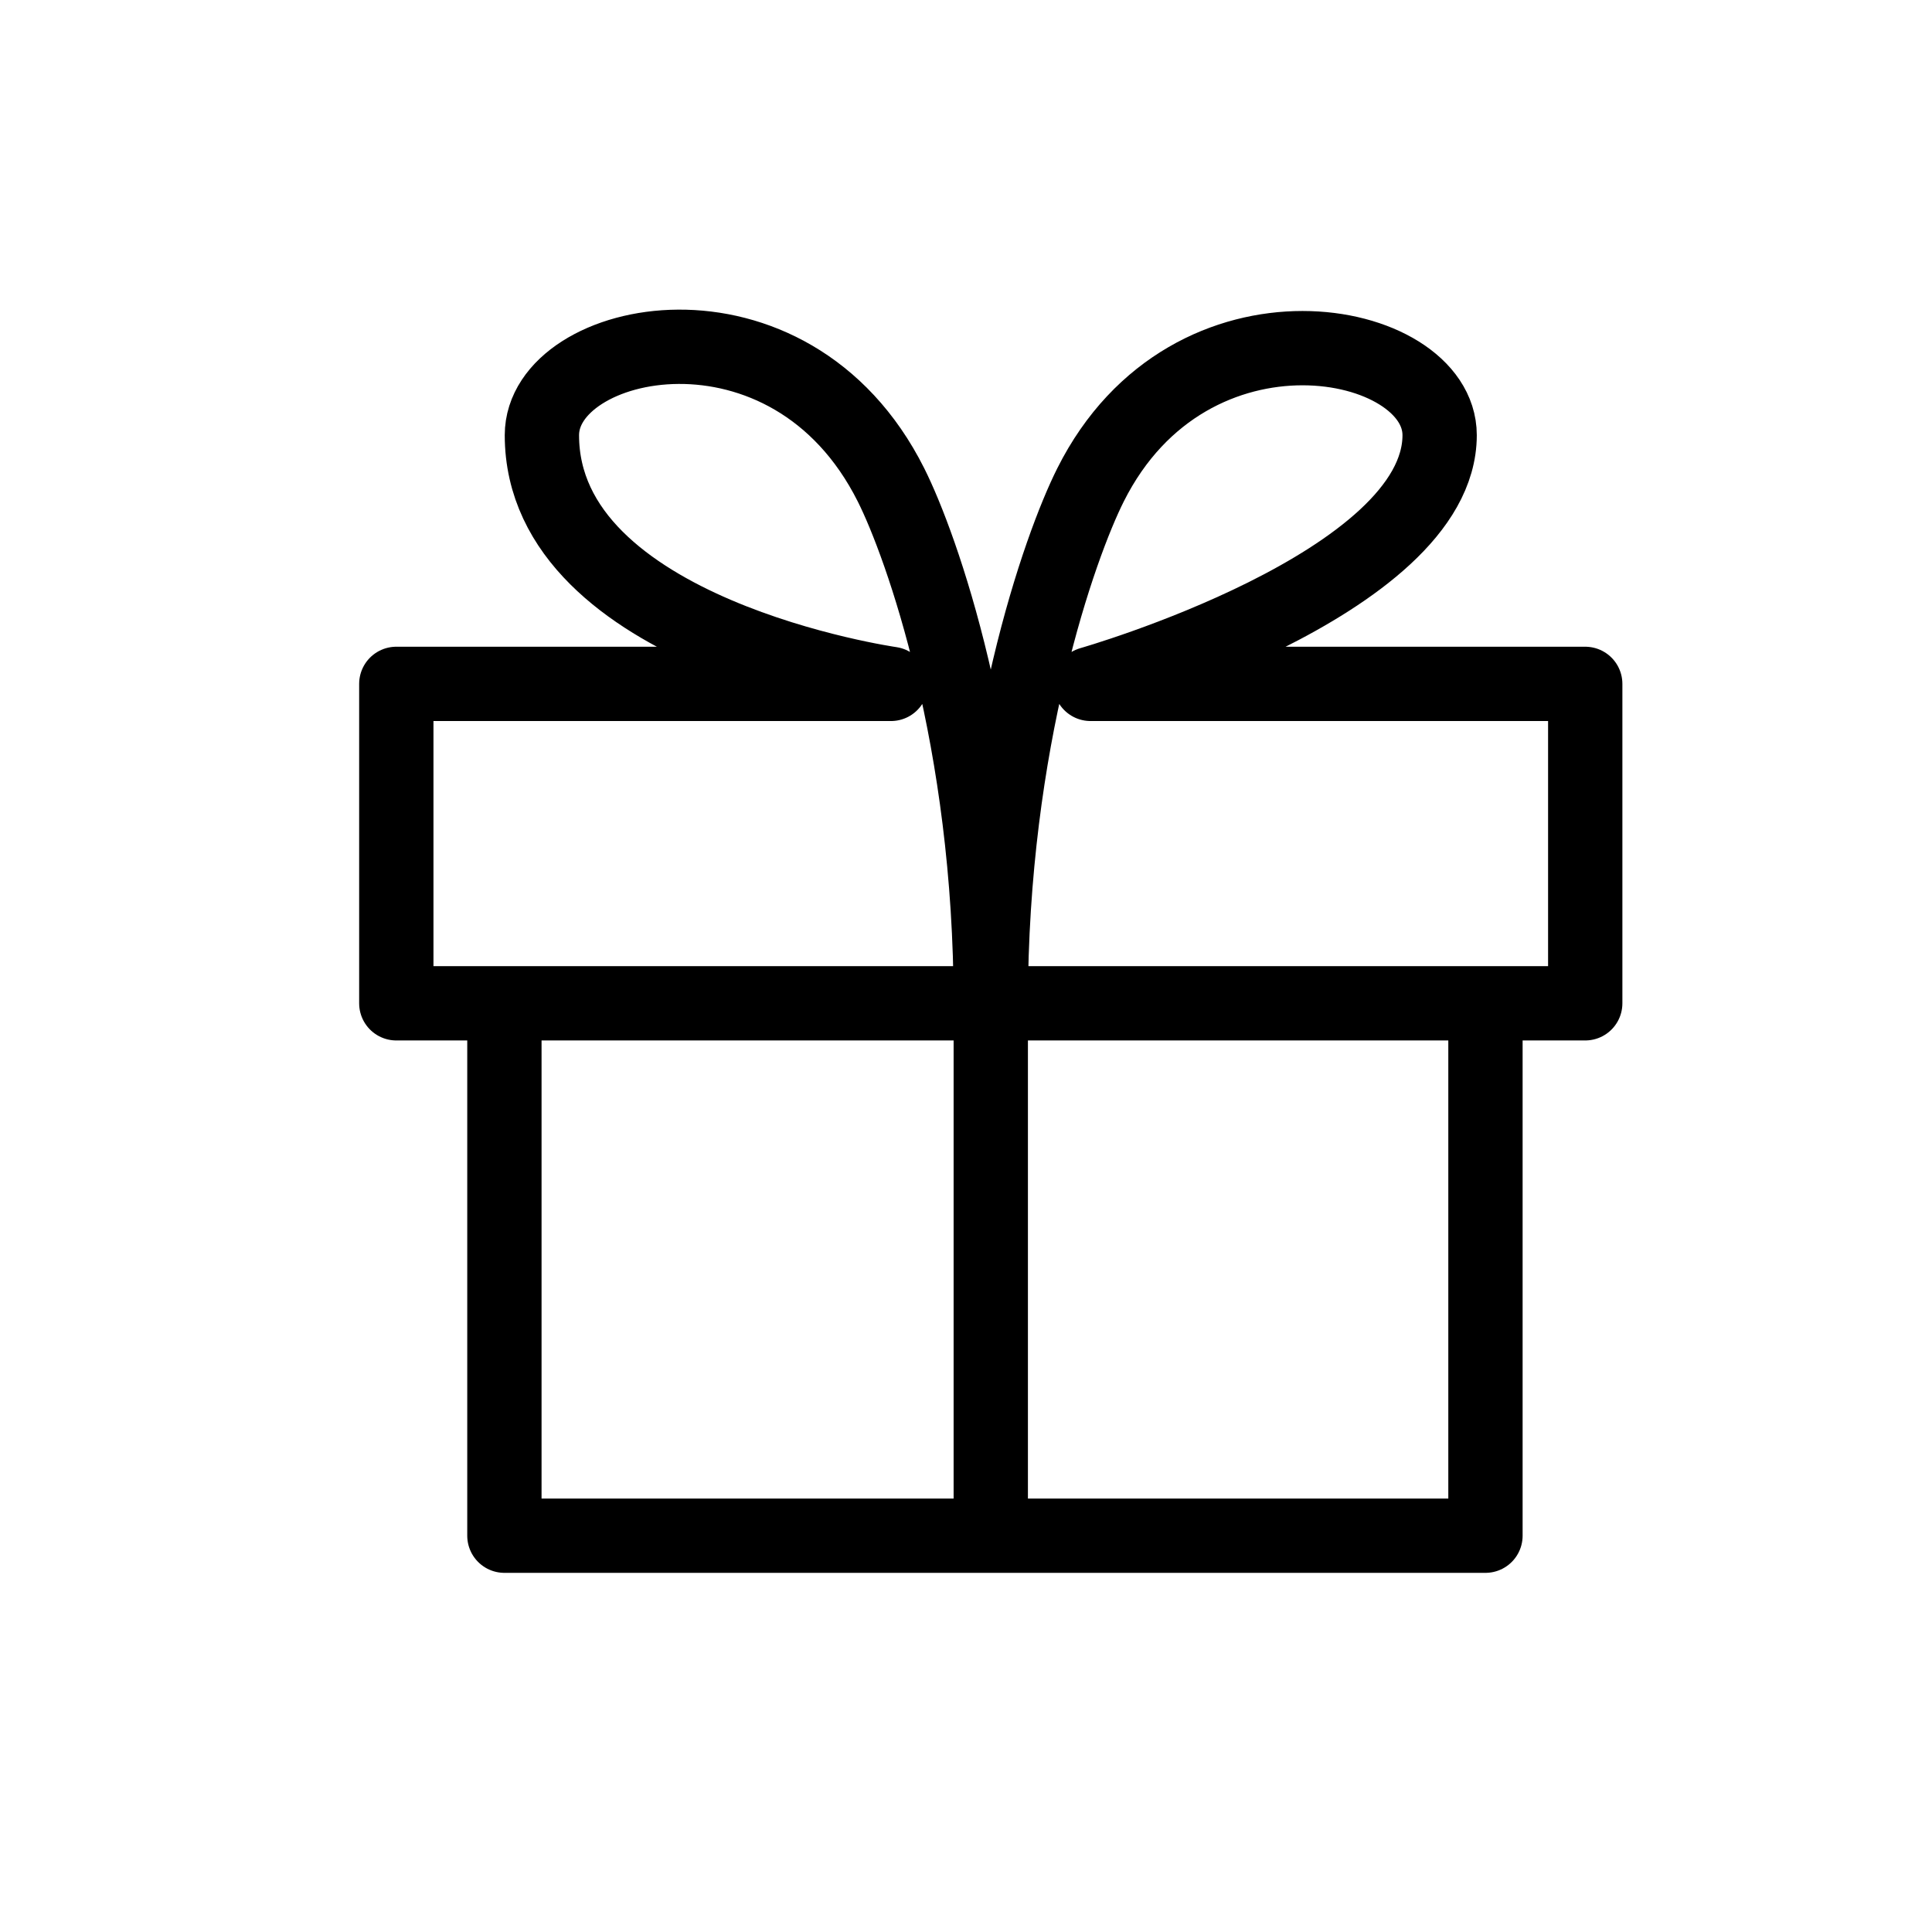<svg width="39" height="39" viewBox="0 0 39 39" fill="none" xmlns="http://www.w3.org/2000/svg">
<path d="M20 31V20.253M20 20.253C20 14.946 21.396 11.019 22.014 9.788C24.028 5.773 29.061 6.777 29.061 8.784C29.061 11.797 22.014 13.805 22.014 13.805H32V20.253H29.986M20 20.253C20 14.946 18.604 11.019 17.986 9.788C15.935 5.7 10.939 6.777 10.939 8.784C10.939 12.801 17.986 13.805 17.986 13.805H8V20.253H10.182M29.986 20.253V31H10.182V20.253M29.986 20.253H10.182" stroke="black" stroke-width="1.5" stroke-linejoin="round"/>
</svg>
